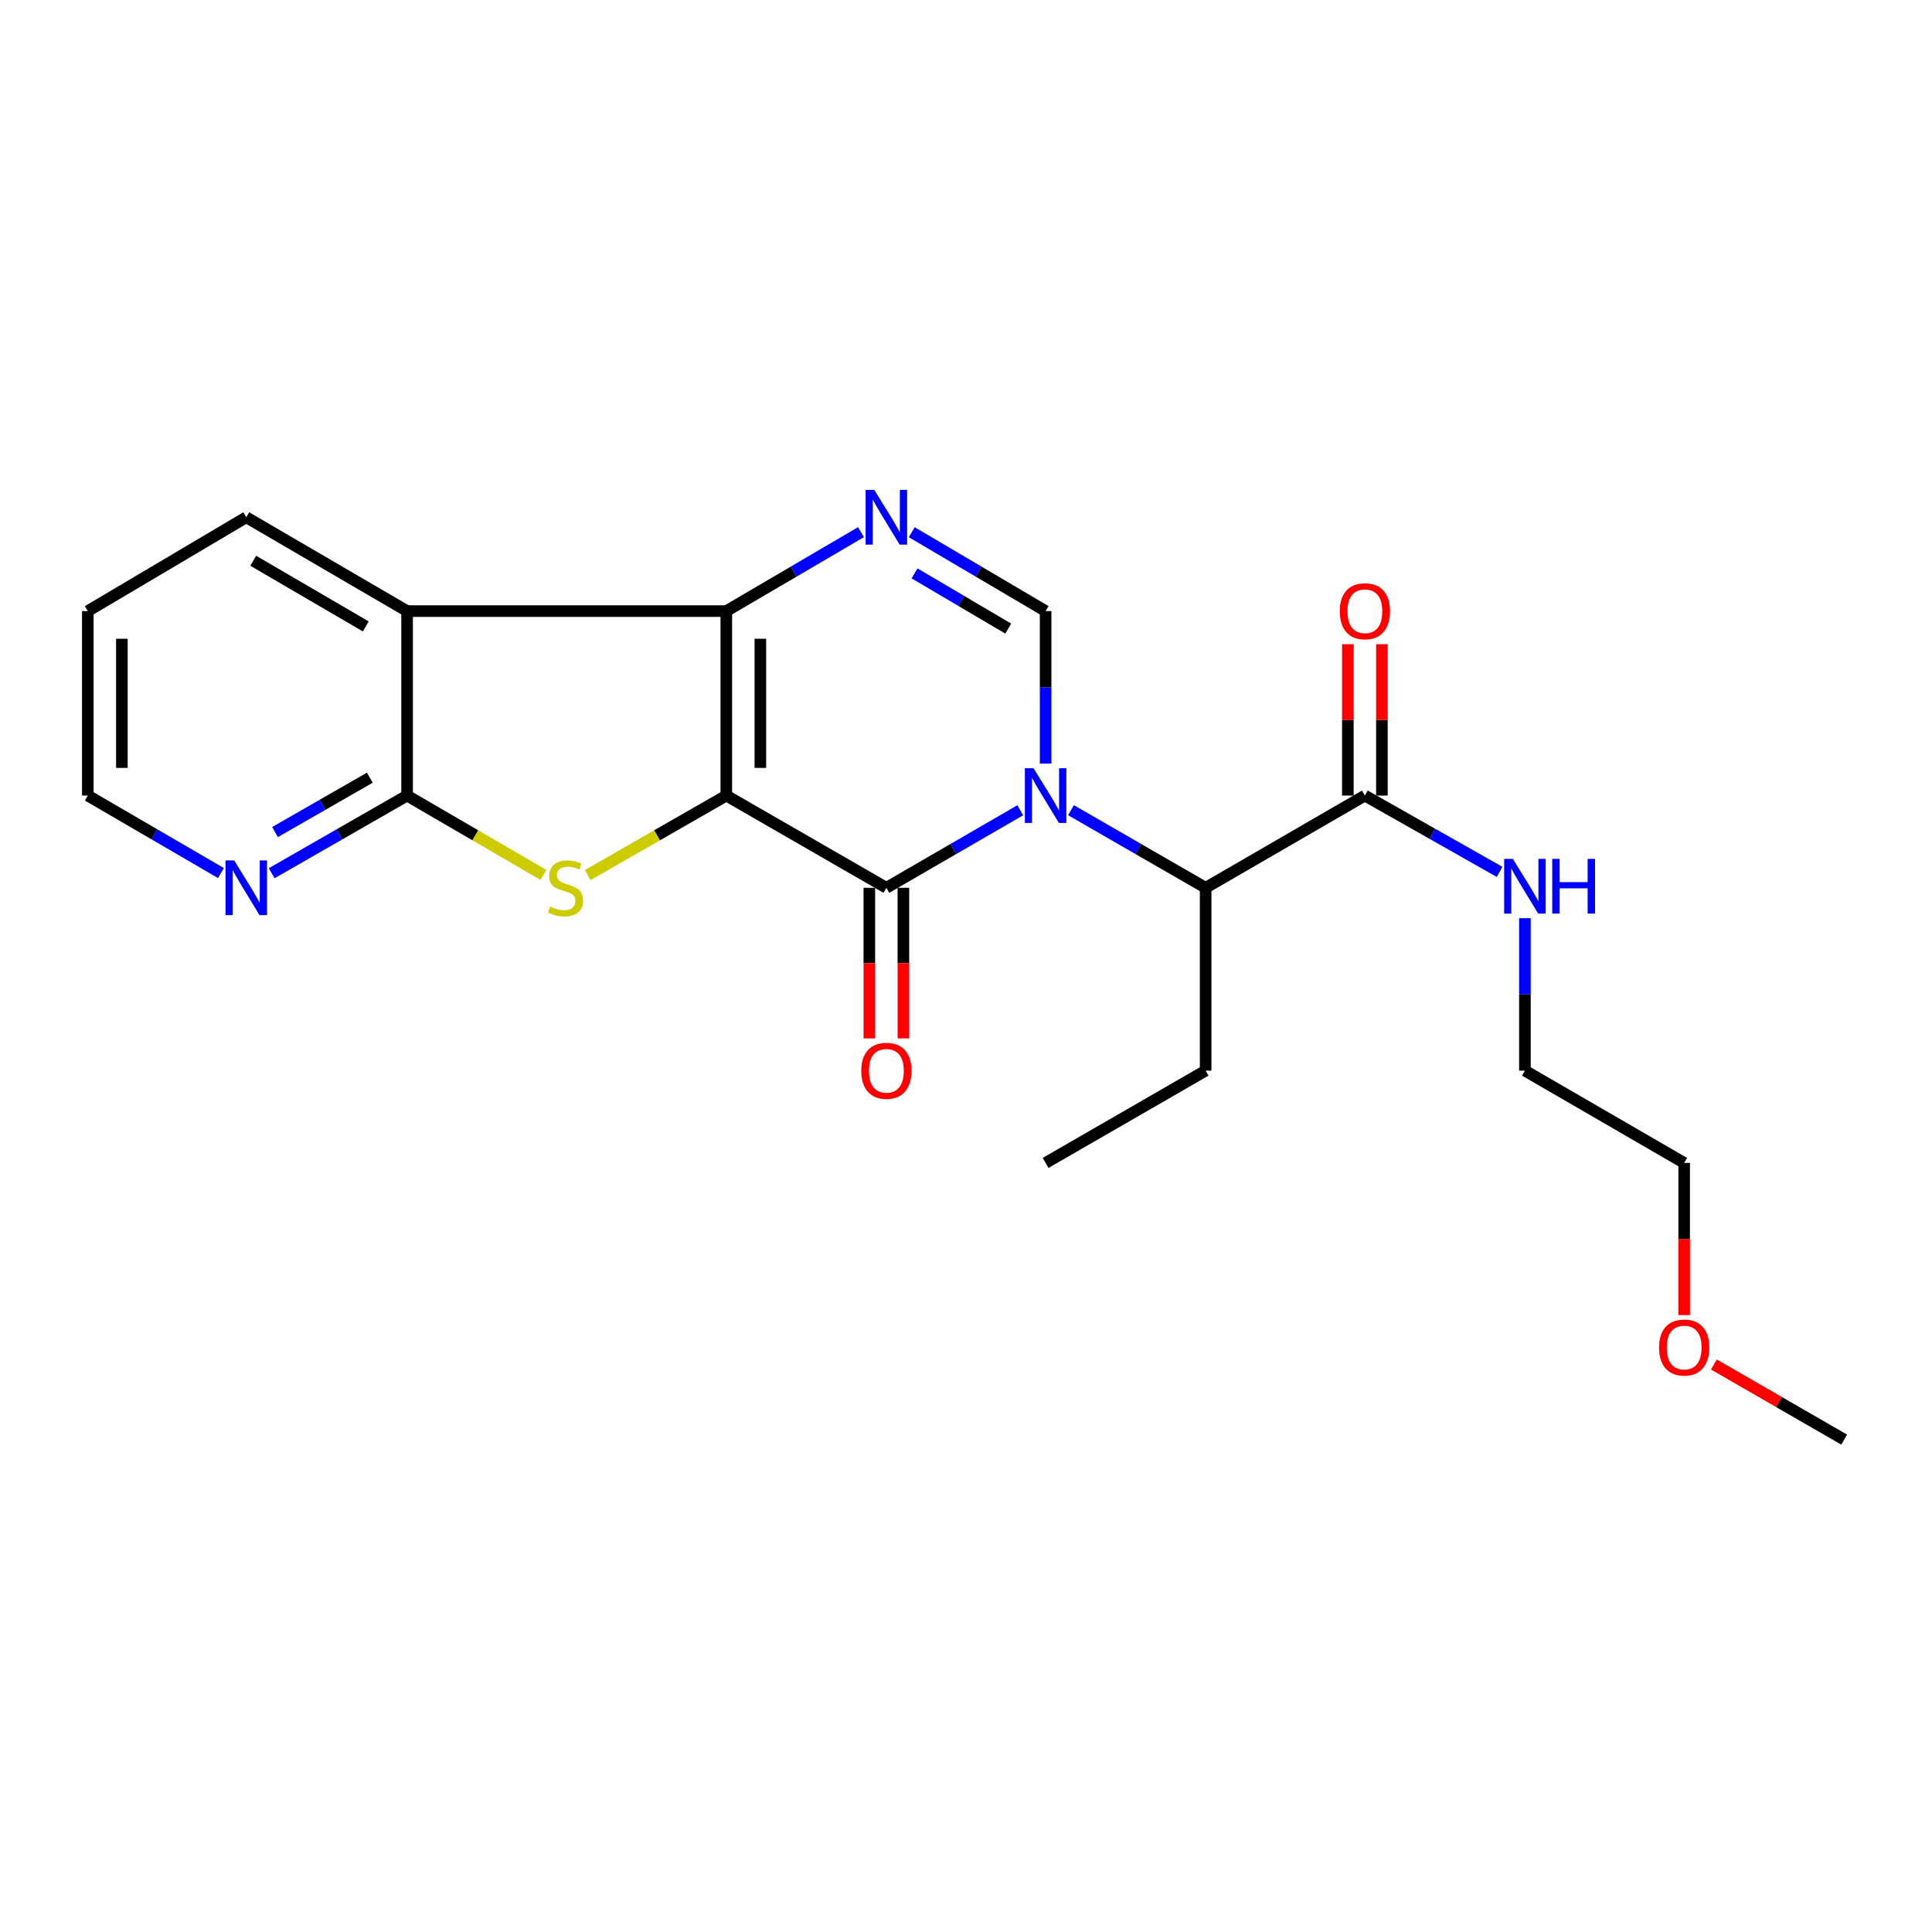 <?xml version='1.0' encoding='iso-8859-1'?>
<svg version='1.1' baseProfile='full'
              xmlns='http://www.w3.org/2000/svg'
                      xmlns:rdkit='http://www.rdkit.org/xml'
                      xmlns:xlink='http://www.w3.org/1999/xlink'
                  xml:space='preserve'
width='1000px' height='1000px' viewBox='0 0 1000 1000'>
<!-- END OF HEADER -->
<rect style='opacity:1.0;fill:#FFFFFF;stroke:none' width='1000' height='1000' x='0' y='0'> </rect>
<path class='bond-1' d='M 375.937,411.786 L 375.937,316.297' style='fill:none;fill-rule:evenodd;stroke:#000000;stroke-width:6px;stroke-linecap:butt;stroke-linejoin:miter;stroke-opacity:1' />
<path class='bond-1' d='M 393.564,397.462 L 393.564,330.621' style='fill:none;fill-rule:evenodd;stroke:#000000;stroke-width:6px;stroke-linecap:butt;stroke-linejoin:miter;stroke-opacity:1' />
<path class='bond-2' d='M 375.937,411.786 L 458.783,459.525' style='fill:none;fill-rule:evenodd;stroke:#000000;stroke-width:6px;stroke-linecap:butt;stroke-linejoin:miter;stroke-opacity:1' />
<path class='bond-3' d='M 375.937,411.786 L 340.062,432.363' style='fill:none;fill-rule:evenodd;stroke:#000000;stroke-width:6px;stroke-linecap:butt;stroke-linejoin:miter;stroke-opacity:1' />
<path class='bond-3' d='M 340.062,432.363 L 304.188,452.941' style='fill:none;fill-rule:evenodd;stroke:#CCCC00;stroke-width:6px;stroke-linecap:butt;stroke-linejoin:miter;stroke-opacity:1' />
<path class='bond-0' d='M 528.086,419.385 L 493.434,439.455' style='fill:none;fill-rule:evenodd;stroke:#0000FF;stroke-width:6px;stroke-linecap:butt;stroke-linejoin:miter;stroke-opacity:1' />
<path class='bond-0' d='M 493.434,439.455 L 458.783,459.525' style='fill:none;fill-rule:evenodd;stroke:#000000;stroke-width:6px;stroke-linecap:butt;stroke-linejoin:miter;stroke-opacity:1' />
<path class='bond-6' d='M 541.207,395.238 L 541.207,355.768' style='fill:none;fill-rule:evenodd;stroke:#0000FF;stroke-width:6px;stroke-linecap:butt;stroke-linejoin:miter;stroke-opacity:1' />
<path class='bond-6' d='M 541.207,355.768 L 541.207,316.297' style='fill:none;fill-rule:evenodd;stroke:#000000;stroke-width:6px;stroke-linecap:butt;stroke-linejoin:miter;stroke-opacity:1' />
<path class='bond-8' d='M 554.337,419.353 L 589.186,439.439' style='fill:none;fill-rule:evenodd;stroke:#0000FF;stroke-width:6px;stroke-linecap:butt;stroke-linejoin:miter;stroke-opacity:1' />
<path class='bond-8' d='M 589.186,439.439 L 624.034,459.525' style='fill:none;fill-rule:evenodd;stroke:#000000;stroke-width:6px;stroke-linecap:butt;stroke-linejoin:miter;stroke-opacity:1' />
<path class='bond-4' d='M 375.937,316.297 L 410.789,295.868' style='fill:none;fill-rule:evenodd;stroke:#000000;stroke-width:6px;stroke-linecap:butt;stroke-linejoin:miter;stroke-opacity:1' />
<path class='bond-4' d='M 410.789,295.868 L 445.642,275.438' style='fill:none;fill-rule:evenodd;stroke:#0000FF;stroke-width:6px;stroke-linecap:butt;stroke-linejoin:miter;stroke-opacity:1' />
<path class='bond-5' d='M 375.937,316.297 L 210.706,316.297' style='fill:none;fill-rule:evenodd;stroke:#000000;stroke-width:6px;stroke-linecap:butt;stroke-linejoin:miter;stroke-opacity:1' />
<path class='bond-11' d='M 449.969,459.525 L 449.969,498.5' style='fill:none;fill-rule:evenodd;stroke:#000000;stroke-width:6px;stroke-linecap:butt;stroke-linejoin:miter;stroke-opacity:1' />
<path class='bond-11' d='M 449.969,498.5 L 449.969,537.475' style='fill:none;fill-rule:evenodd;stroke:#FF0000;stroke-width:6px;stroke-linecap:butt;stroke-linejoin:miter;stroke-opacity:1' />
<path class='bond-11' d='M 467.596,459.525 L 467.596,498.5' style='fill:none;fill-rule:evenodd;stroke:#000000;stroke-width:6px;stroke-linecap:butt;stroke-linejoin:miter;stroke-opacity:1' />
<path class='bond-11' d='M 467.596,498.5 L 467.596,537.475' style='fill:none;fill-rule:evenodd;stroke:#FF0000;stroke-width:6px;stroke-linecap:butt;stroke-linejoin:miter;stroke-opacity:1' />
<path class='bond-7' d='M 281.257,452.858 L 245.981,432.322' style='fill:none;fill-rule:evenodd;stroke:#CCCC00;stroke-width:6px;stroke-linecap:butt;stroke-linejoin:miter;stroke-opacity:1' />
<path class='bond-7' d='M 245.981,432.322 L 210.706,411.786' style='fill:none;fill-rule:evenodd;stroke:#000000;stroke-width:6px;stroke-linecap:butt;stroke-linejoin:miter;stroke-opacity:1' />
<path class='bond-24' d='M 471.914,275.472 L 506.561,295.885' style='fill:none;fill-rule:evenodd;stroke:#0000FF;stroke-width:6px;stroke-linecap:butt;stroke-linejoin:miter;stroke-opacity:1' />
<path class='bond-24' d='M 506.561,295.885 L 541.207,316.297' style='fill:none;fill-rule:evenodd;stroke:#000000;stroke-width:6px;stroke-linecap:butt;stroke-linejoin:miter;stroke-opacity:1' />
<path class='bond-24' d='M 473.361,296.783 L 497.613,311.072' style='fill:none;fill-rule:evenodd;stroke:#0000FF;stroke-width:6px;stroke-linecap:butt;stroke-linejoin:miter;stroke-opacity:1' />
<path class='bond-24' d='M 497.613,311.072 L 521.866,325.361' style='fill:none;fill-rule:evenodd;stroke:#000000;stroke-width:6px;stroke-linecap:butt;stroke-linejoin:miter;stroke-opacity:1' />
<path class='bond-14' d='M 210.706,316.297 L 127.468,267.736' style='fill:none;fill-rule:evenodd;stroke:#000000;stroke-width:6px;stroke-linecap:butt;stroke-linejoin:miter;stroke-opacity:1' />
<path class='bond-14' d='M 189.337,324.238 L 131.071,290.245' style='fill:none;fill-rule:evenodd;stroke:#000000;stroke-width:6px;stroke-linecap:butt;stroke-linejoin:miter;stroke-opacity:1' />
<path class='bond-23' d='M 210.706,316.297 L 210.706,411.786' style='fill:none;fill-rule:evenodd;stroke:#000000;stroke-width:6px;stroke-linecap:butt;stroke-linejoin:miter;stroke-opacity:1' />
<path class='bond-10' d='M 210.706,411.786 L 175.656,431.887' style='fill:none;fill-rule:evenodd;stroke:#000000;stroke-width:6px;stroke-linecap:butt;stroke-linejoin:miter;stroke-opacity:1' />
<path class='bond-10' d='M 175.656,431.887 L 140.607,451.989' style='fill:none;fill-rule:evenodd;stroke:#0000FF;stroke-width:6px;stroke-linecap:butt;stroke-linejoin:miter;stroke-opacity:1' />
<path class='bond-10' d='M 191.421,402.526 L 166.887,416.597' style='fill:none;fill-rule:evenodd;stroke:#000000;stroke-width:6px;stroke-linecap:butt;stroke-linejoin:miter;stroke-opacity:1' />
<path class='bond-10' d='M 166.887,416.597 L 142.352,430.668' style='fill:none;fill-rule:evenodd;stroke:#0000FF;stroke-width:6px;stroke-linecap:butt;stroke-linejoin:miter;stroke-opacity:1' />
<path class='bond-9' d='M 624.034,459.525 L 706.458,411.786' style='fill:none;fill-rule:evenodd;stroke:#000000;stroke-width:6px;stroke-linecap:butt;stroke-linejoin:miter;stroke-opacity:1' />
<path class='bond-15' d='M 624.034,459.525 L 624.034,554.161' style='fill:none;fill-rule:evenodd;stroke:#000000;stroke-width:6px;stroke-linecap:butt;stroke-linejoin:miter;stroke-opacity:1' />
<path class='bond-12' d='M 715.272,411.786 L 715.272,372.615' style='fill:none;fill-rule:evenodd;stroke:#000000;stroke-width:6px;stroke-linecap:butt;stroke-linejoin:miter;stroke-opacity:1' />
<path class='bond-12' d='M 715.272,372.615 L 715.272,333.445' style='fill:none;fill-rule:evenodd;stroke:#FF0000;stroke-width:6px;stroke-linecap:butt;stroke-linejoin:miter;stroke-opacity:1' />
<path class='bond-12' d='M 697.645,411.786 L 697.645,372.615' style='fill:none;fill-rule:evenodd;stroke:#000000;stroke-width:6px;stroke-linecap:butt;stroke-linejoin:miter;stroke-opacity:1' />
<path class='bond-12' d='M 697.645,372.615 L 697.645,333.445' style='fill:none;fill-rule:evenodd;stroke:#FF0000;stroke-width:6px;stroke-linecap:butt;stroke-linejoin:miter;stroke-opacity:1' />
<path class='bond-13' d='M 706.458,411.786 L 741.316,431.532' style='fill:none;fill-rule:evenodd;stroke:#000000;stroke-width:6px;stroke-linecap:butt;stroke-linejoin:miter;stroke-opacity:1' />
<path class='bond-13' d='M 741.316,431.532 L 776.174,451.279' style='fill:none;fill-rule:evenodd;stroke:#0000FF;stroke-width:6px;stroke-linecap:butt;stroke-linejoin:miter;stroke-opacity:1' />
<path class='bond-17' d='M 114.356,451.892 L 79.905,431.839' style='fill:none;fill-rule:evenodd;stroke:#0000FF;stroke-width:6px;stroke-linecap:butt;stroke-linejoin:miter;stroke-opacity:1' />
<path class='bond-17' d='M 79.905,431.839 L 45.455,411.786' style='fill:none;fill-rule:evenodd;stroke:#000000;stroke-width:6px;stroke-linecap:butt;stroke-linejoin:miter;stroke-opacity:1' />
<path class='bond-18' d='M 789.294,475.258 L 789.294,514.709' style='fill:none;fill-rule:evenodd;stroke:#0000FF;stroke-width:6px;stroke-linecap:butt;stroke-linejoin:miter;stroke-opacity:1' />
<path class='bond-18' d='M 789.294,514.709 L 789.294,554.161' style='fill:none;fill-rule:evenodd;stroke:#000000;stroke-width:6px;stroke-linecap:butt;stroke-linejoin:miter;stroke-opacity:1' />
<path class='bond-21' d='M 127.468,267.736 L 45.455,316.297' style='fill:none;fill-rule:evenodd;stroke:#000000;stroke-width:6px;stroke-linecap:butt;stroke-linejoin:miter;stroke-opacity:1' />
<path class='bond-22' d='M 624.034,554.161 L 541.207,601.92' style='fill:none;fill-rule:evenodd;stroke:#000000;stroke-width:6px;stroke-linecap:butt;stroke-linejoin:miter;stroke-opacity:1' />
<path class='bond-16' d='M 871.719,680.691 L 871.719,641.305' style='fill:none;fill-rule:evenodd;stroke:#FF0000;stroke-width:6px;stroke-linecap:butt;stroke-linejoin:miter;stroke-opacity:1' />
<path class='bond-16' d='M 871.719,641.305 L 871.719,601.92' style='fill:none;fill-rule:evenodd;stroke:#000000;stroke-width:6px;stroke-linecap:butt;stroke-linejoin:miter;stroke-opacity:1' />
<path class='bond-20' d='M 887.109,706.268 L 920.827,725.703' style='fill:none;fill-rule:evenodd;stroke:#FF0000;stroke-width:6px;stroke-linecap:butt;stroke-linejoin:miter;stroke-opacity:1' />
<path class='bond-20' d='M 920.827,725.703 L 954.545,745.137' style='fill:none;fill-rule:evenodd;stroke:#000000;stroke-width:6px;stroke-linecap:butt;stroke-linejoin:miter;stroke-opacity:1' />
<path class='bond-25' d='M 45.455,411.786 L 45.455,316.297' style='fill:none;fill-rule:evenodd;stroke:#000000;stroke-width:6px;stroke-linecap:butt;stroke-linejoin:miter;stroke-opacity:1' />
<path class='bond-25' d='M 63.081,397.462 L 63.081,330.621' style='fill:none;fill-rule:evenodd;stroke:#000000;stroke-width:6px;stroke-linecap:butt;stroke-linejoin:miter;stroke-opacity:1' />
<path class='bond-19' d='M 789.294,554.161 L 871.719,601.92' style='fill:none;fill-rule:evenodd;stroke:#000000;stroke-width:6px;stroke-linecap:butt;stroke-linejoin:miter;stroke-opacity:1' />
<path  class='atom-1' d='M 534.947 397.626
L 544.227 412.626
Q 545.147 414.106, 546.627 416.786
Q 548.107 419.466, 548.187 419.626
L 548.187 397.626
L 551.947 397.626
L 551.947 425.946
L 548.067 425.946
L 538.107 409.546
Q 536.947 407.626, 535.707 405.426
Q 534.507 403.226, 534.147 402.546
L 534.147 425.946
L 530.467 425.946
L 530.467 397.626
L 534.947 397.626
' fill='#0000FF'/>
<path  class='atom-4' d='M 284.709 469.245
Q 285.029 469.365, 286.349 469.925
Q 287.669 470.485, 289.109 470.845
Q 290.589 471.165, 292.029 471.165
Q 294.709 471.165, 296.269 469.885
Q 297.829 468.565, 297.829 466.285
Q 297.829 464.725, 297.029 463.765
Q 296.269 462.805, 295.069 462.285
Q 293.869 461.765, 291.869 461.165
Q 289.349 460.405, 287.829 459.685
Q 286.349 458.965, 285.269 457.445
Q 284.229 455.925, 284.229 453.365
Q 284.229 449.805, 286.629 447.605
Q 289.069 445.405, 293.869 445.405
Q 297.149 445.405, 300.869 446.965
L 299.949 450.045
Q 296.549 448.645, 293.989 448.645
Q 291.229 448.645, 289.709 449.805
Q 288.189 450.925, 288.229 452.885
Q 288.229 454.405, 288.989 455.325
Q 289.789 456.245, 290.909 456.765
Q 292.069 457.285, 293.989 457.885
Q 296.549 458.685, 298.069 459.485
Q 299.589 460.285, 300.669 461.925
Q 301.789 463.525, 301.789 466.285
Q 301.789 470.205, 299.149 472.325
Q 296.549 474.405, 292.189 474.405
Q 289.669 474.405, 287.749 473.845
Q 285.869 473.325, 283.629 472.405
L 284.709 469.245
' fill='#CCCC00'/>
<path  class='atom-5' d='M 452.523 253.576
L 461.803 268.576
Q 462.723 270.056, 464.203 272.736
Q 465.683 275.416, 465.763 275.576
L 465.763 253.576
L 469.523 253.576
L 469.523 281.896
L 465.643 281.896
L 455.683 265.496
Q 454.523 263.576, 453.283 261.376
Q 452.083 259.176, 451.723 258.496
L 451.723 281.896
L 448.043 281.896
L 448.043 253.576
L 452.523 253.576
' fill='#0000FF'/>
<path  class='atom-11' d='M 121.208 445.365
L 130.488 460.365
Q 131.408 461.845, 132.888 464.525
Q 134.368 467.205, 134.448 467.365
L 134.448 445.365
L 138.208 445.365
L 138.208 473.685
L 134.328 473.685
L 124.368 457.285
Q 123.208 455.365, 121.968 453.165
Q 120.768 450.965, 120.408 450.285
L 120.408 473.685
L 116.728 473.685
L 116.728 445.365
L 121.208 445.365
' fill='#0000FF'/>
<path  class='atom-12' d='M 445.783 554.241
Q 445.783 547.441, 449.143 543.641
Q 452.503 539.841, 458.783 539.841
Q 465.063 539.841, 468.423 543.641
Q 471.783 547.441, 471.783 554.241
Q 471.783 561.121, 468.383 565.041
Q 464.983 568.921, 458.783 568.921
Q 452.543 568.921, 449.143 565.041
Q 445.783 561.161, 445.783 554.241
M 458.783 565.721
Q 463.103 565.721, 465.423 562.841
Q 467.783 559.921, 467.783 554.241
Q 467.783 548.681, 465.423 545.881
Q 463.103 543.041, 458.783 543.041
Q 454.463 543.041, 452.103 545.841
Q 449.783 548.641, 449.783 554.241
Q 449.783 559.961, 452.103 562.841
Q 454.463 565.721, 458.783 565.721
' fill='#FF0000'/>
<path  class='atom-13' d='M 693.458 316.377
Q 693.458 309.577, 696.818 305.777
Q 700.178 301.977, 706.458 301.977
Q 712.738 301.977, 716.098 305.777
Q 719.458 309.577, 719.458 316.377
Q 719.458 323.257, 716.058 327.177
Q 712.658 331.057, 706.458 331.057
Q 700.218 331.057, 696.818 327.177
Q 693.458 323.297, 693.458 316.377
M 706.458 327.857
Q 710.778 327.857, 713.098 324.977
Q 715.458 322.057, 715.458 316.377
Q 715.458 310.817, 713.098 308.017
Q 710.778 305.177, 706.458 305.177
Q 702.138 305.177, 699.778 307.977
Q 697.458 310.777, 697.458 316.377
Q 697.458 322.097, 699.778 324.977
Q 702.138 327.857, 706.458 327.857
' fill='#FF0000'/>
<path  class='atom-14' d='M 783.034 444.552
L 792.314 459.552
Q 793.234 461.032, 794.714 463.712
Q 796.194 466.392, 796.274 466.552
L 796.274 444.552
L 800.034 444.552
L 800.034 472.872
L 796.154 472.872
L 786.194 456.472
Q 785.034 454.552, 783.794 452.352
Q 782.594 450.152, 782.234 449.472
L 782.234 472.872
L 778.554 472.872
L 778.554 444.552
L 783.034 444.552
' fill='#0000FF'/>
<path  class='atom-14' d='M 803.434 444.552
L 807.274 444.552
L 807.274 456.592
L 821.754 456.592
L 821.754 444.552
L 825.594 444.552
L 825.594 472.872
L 821.754 472.872
L 821.754 459.792
L 807.274 459.792
L 807.274 472.872
L 803.434 472.872
L 803.434 444.552
' fill='#0000FF'/>
<path  class='atom-17' d='M 858.719 697.478
Q 858.719 690.678, 862.079 686.878
Q 865.439 683.078, 871.719 683.078
Q 877.999 683.078, 881.359 686.878
Q 884.719 690.678, 884.719 697.478
Q 884.719 704.358, 881.319 708.278
Q 877.919 712.158, 871.719 712.158
Q 865.479 712.158, 862.079 708.278
Q 858.719 704.398, 858.719 697.478
M 871.719 708.958
Q 876.039 708.958, 878.359 706.078
Q 880.719 703.158, 880.719 697.478
Q 880.719 691.918, 878.359 689.118
Q 876.039 686.278, 871.719 686.278
Q 867.399 686.278, 865.039 689.078
Q 862.719 691.878, 862.719 697.478
Q 862.719 703.198, 865.039 706.078
Q 867.399 708.958, 871.719 708.958
' fill='#FF0000'/>
</svg>
